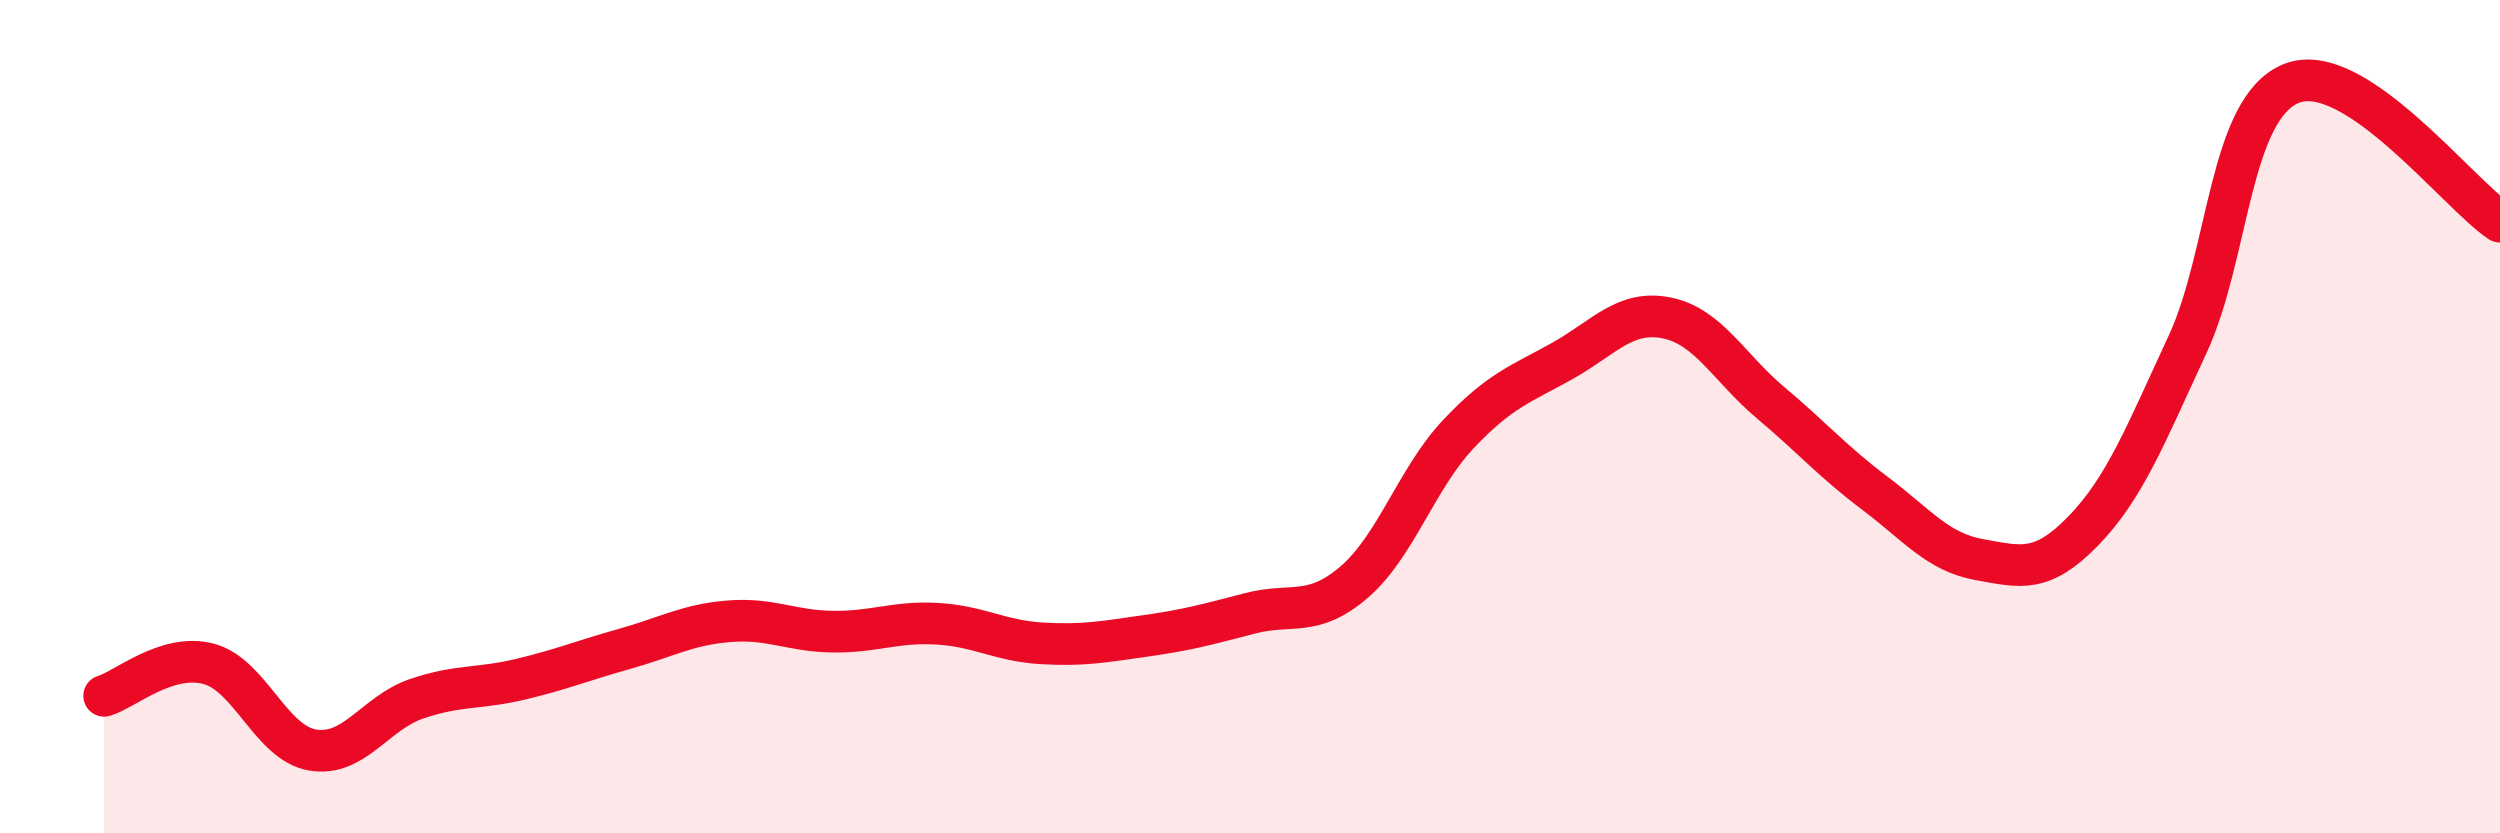 
    <svg width="60" height="20" viewBox="0 0 60 20" xmlns="http://www.w3.org/2000/svg">
      <path
        d="M 2.5,16.7 C 3,16.55 4,15.67 5,15.93 C 6,16.19 6.5,17.83 7.5,18 C 8.5,18.17 9,17.11 10,16.77 C 11,16.43 11.5,16.54 12.5,16.3 C 13.5,16.06 14,15.85 15,15.57 C 16,15.29 16.5,14.99 17.5,14.91 C 18.5,14.83 19,15.15 20,15.16 C 21,15.17 21.5,14.91 22.5,14.97 C 23.5,15.03 24,15.38 25,15.44 C 26,15.5 26.5,15.4 27.5,15.26 C 28.5,15.12 29,14.98 30,14.72 C 31,14.46 31.5,14.83 32.5,13.97 C 33.5,13.11 34,11.48 35,10.42 C 36,9.36 36.5,9.22 37.5,8.66 C 38.5,8.1 39,7.43 40,7.63 C 41,7.83 41.5,8.83 42.5,9.67 C 43.5,10.51 44,11.09 45,11.84 C 46,12.59 46.5,13.25 47.5,13.43 C 48.5,13.61 49,13.77 50,12.74 C 51,11.71 51.5,10.42 52.5,8.27 C 53.5,6.12 53.5,2.59 55,2 C 56.5,1.41 59,4.66 60,5.32L60 20L2.5 20Z"
        fill="#EB0A25"
        opacity="0.1"
        stroke-linecap="round"
        stroke-linejoin="round"
      />
      <path
        d="M 2.5,16.7 C 3,16.55 4,15.67 5,15.93 C 6,16.19 6.5,17.83 7.5,18 C 8.5,18.17 9,17.11 10,16.77 C 11,16.43 11.5,16.54 12.5,16.3 C 13.5,16.06 14,15.85 15,15.57 C 16,15.29 16.5,14.99 17.5,14.91 C 18.5,14.83 19,15.15 20,15.16 C 21,15.17 21.5,14.91 22.5,14.97 C 23.5,15.03 24,15.38 25,15.44 C 26,15.5 26.5,15.4 27.5,15.26 C 28.5,15.12 29,14.98 30,14.72 C 31,14.46 31.5,14.83 32.5,13.97 C 33.5,13.11 34,11.48 35,10.42 C 36,9.36 36.5,9.22 37.5,8.66 C 38.5,8.1 39,7.43 40,7.63 C 41,7.83 41.5,8.83 42.5,9.67 C 43.5,10.51 44,11.09 45,11.84 C 46,12.59 46.5,13.25 47.5,13.43 C 48.5,13.61 49,13.77 50,12.74 C 51,11.71 51.5,10.42 52.5,8.27 C 53.5,6.12 53.5,2.59 55,2 C 56.5,1.41 59,4.66 60,5.32"
        stroke="#EB0A25"
        stroke-width="1"
        fill="none"
        stroke-linecap="round"
        stroke-linejoin="round"
      />
    </svg>
  